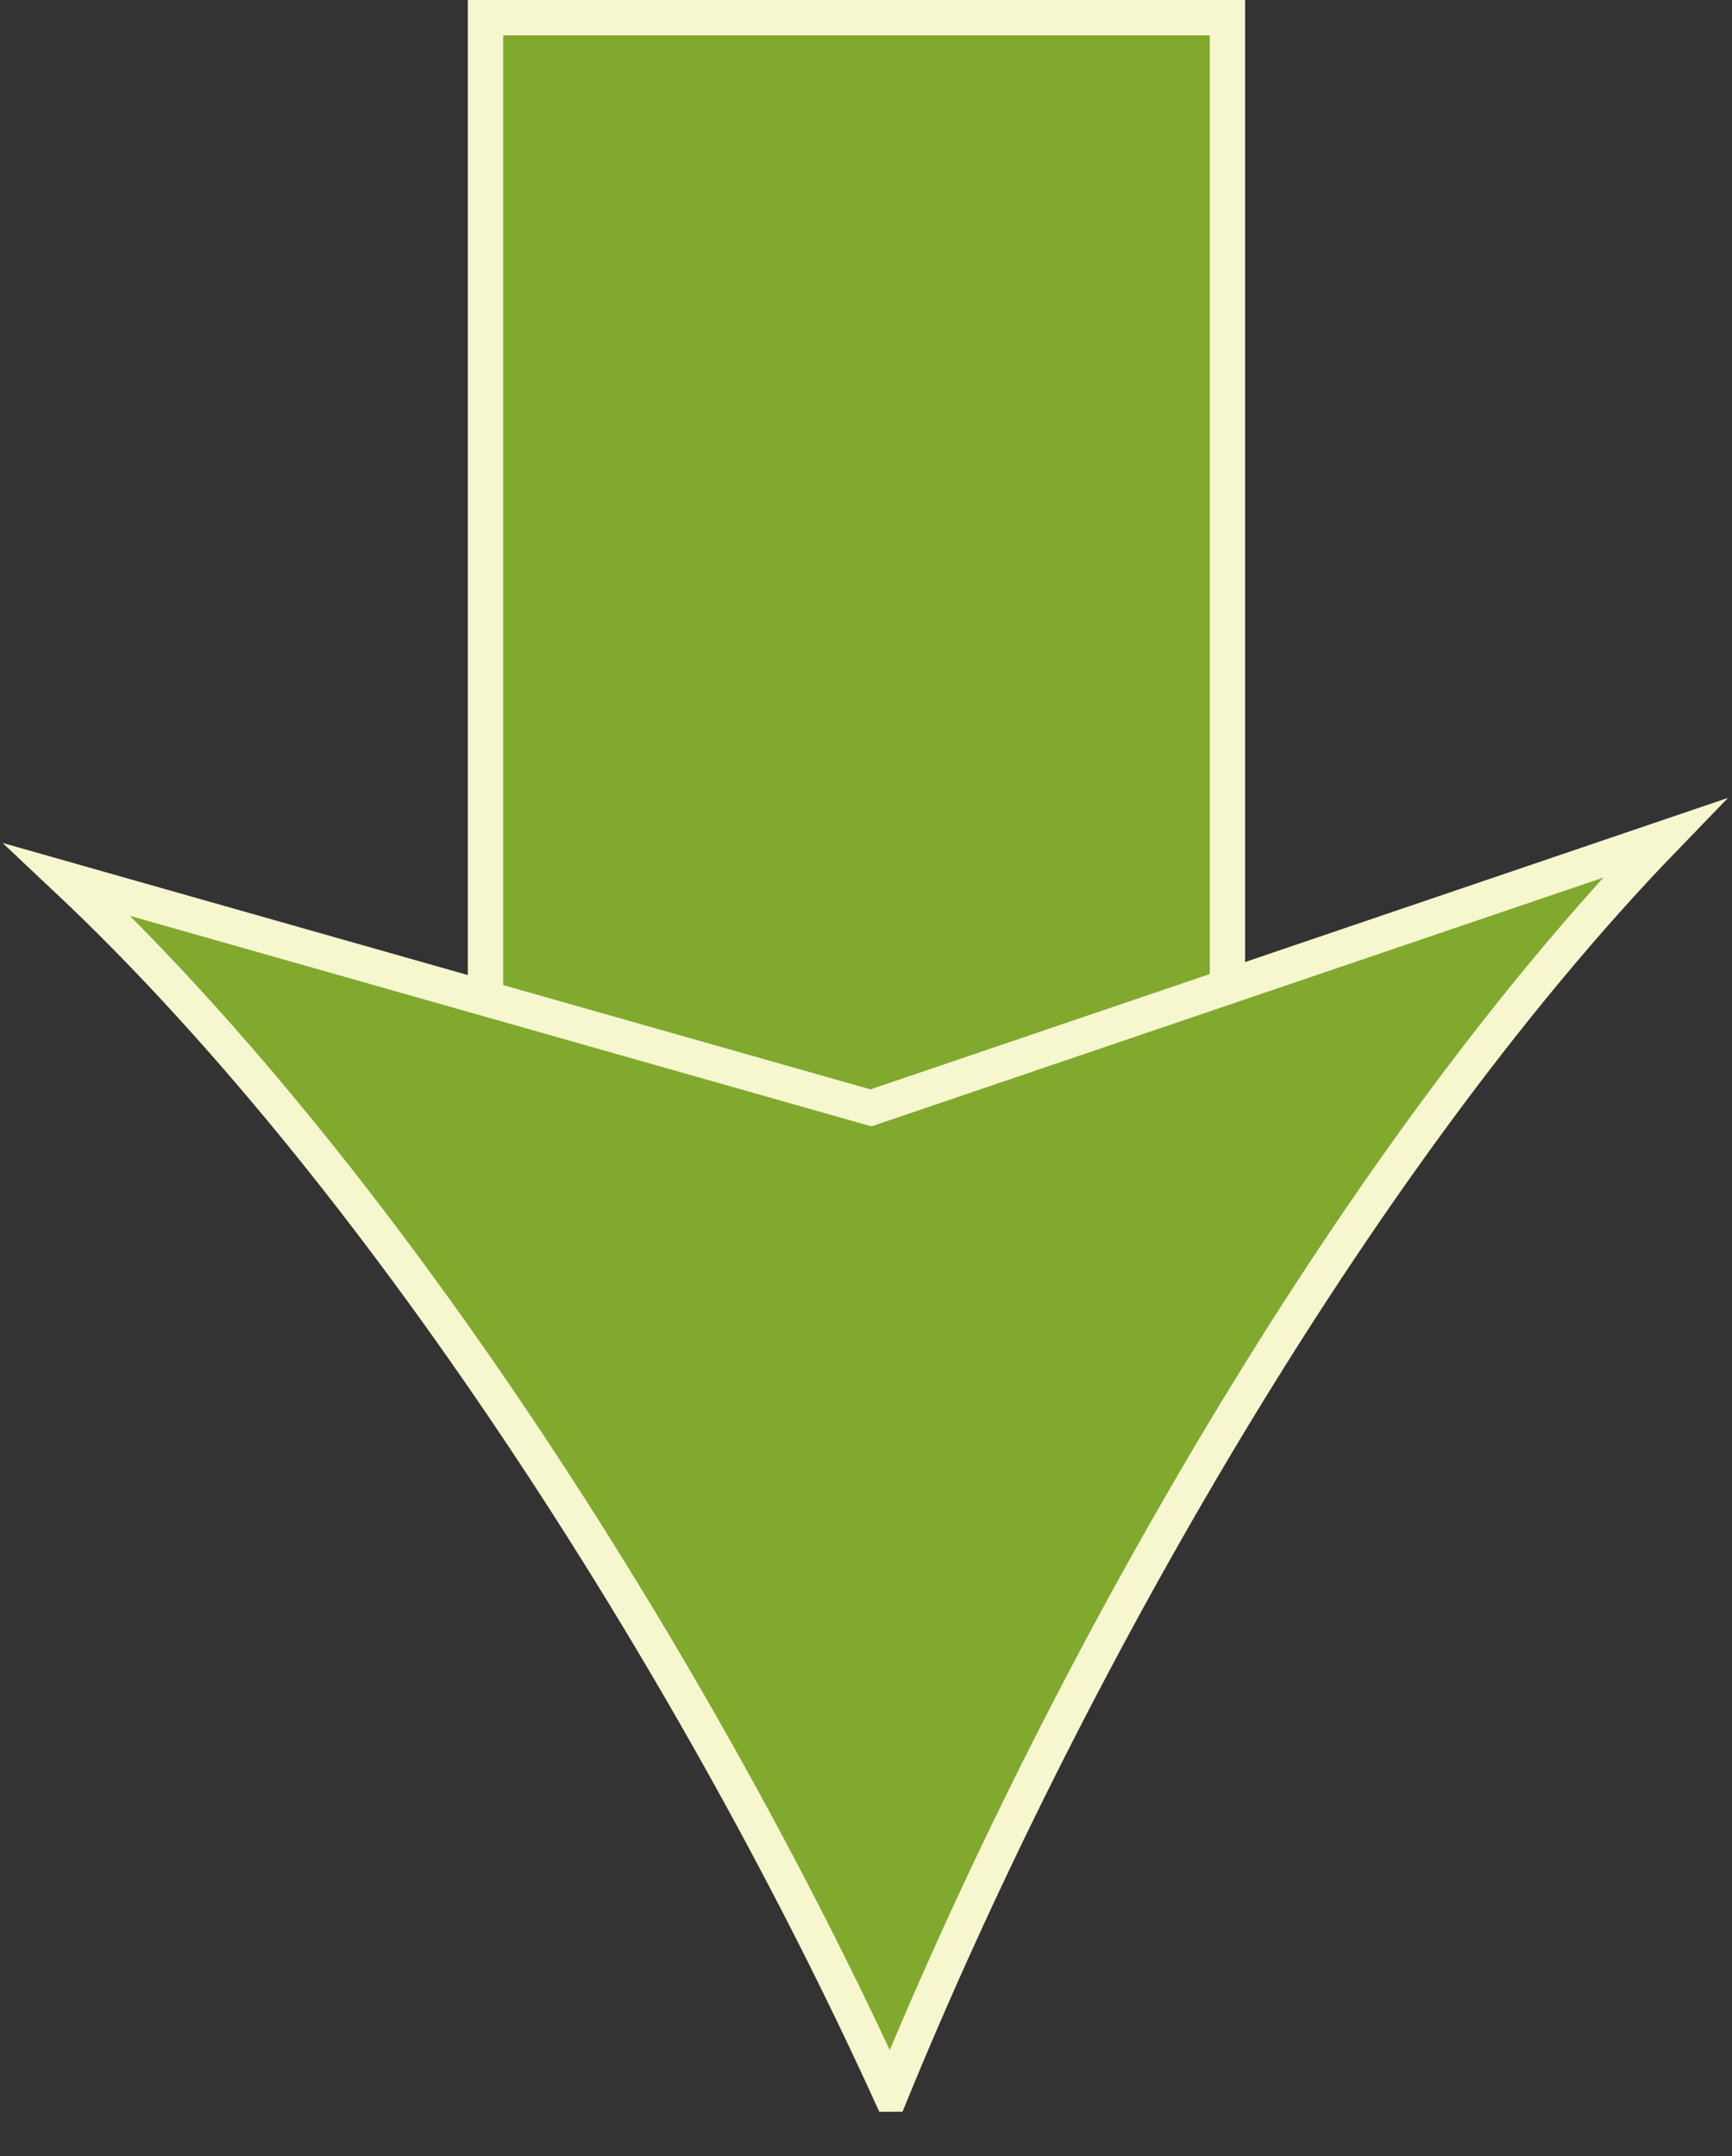 <svg width="98" height="122" fill="none" xmlns="http://www.w3.org/2000/svg"><rect width="100%" height="100%" fill="#333333" stroke="none"/><path d="M27.472 1h41.98v64.566h-41.98V1z" fill="#80A92E" stroke="#F6F6CF" stroke-width="2" stroke-miterlimit="10"/><path d="M50.394 118.486C60.01 95.002 76.452 65.76 94.183 47.422L49.279 62.686 3.817 49.777c18.462 17.379 36.116 45.748 46.577 68.709z" fill="#80A92E" stroke="#F6F6CF" stroke-width="2" stroke-miterlimit="10"/></svg>